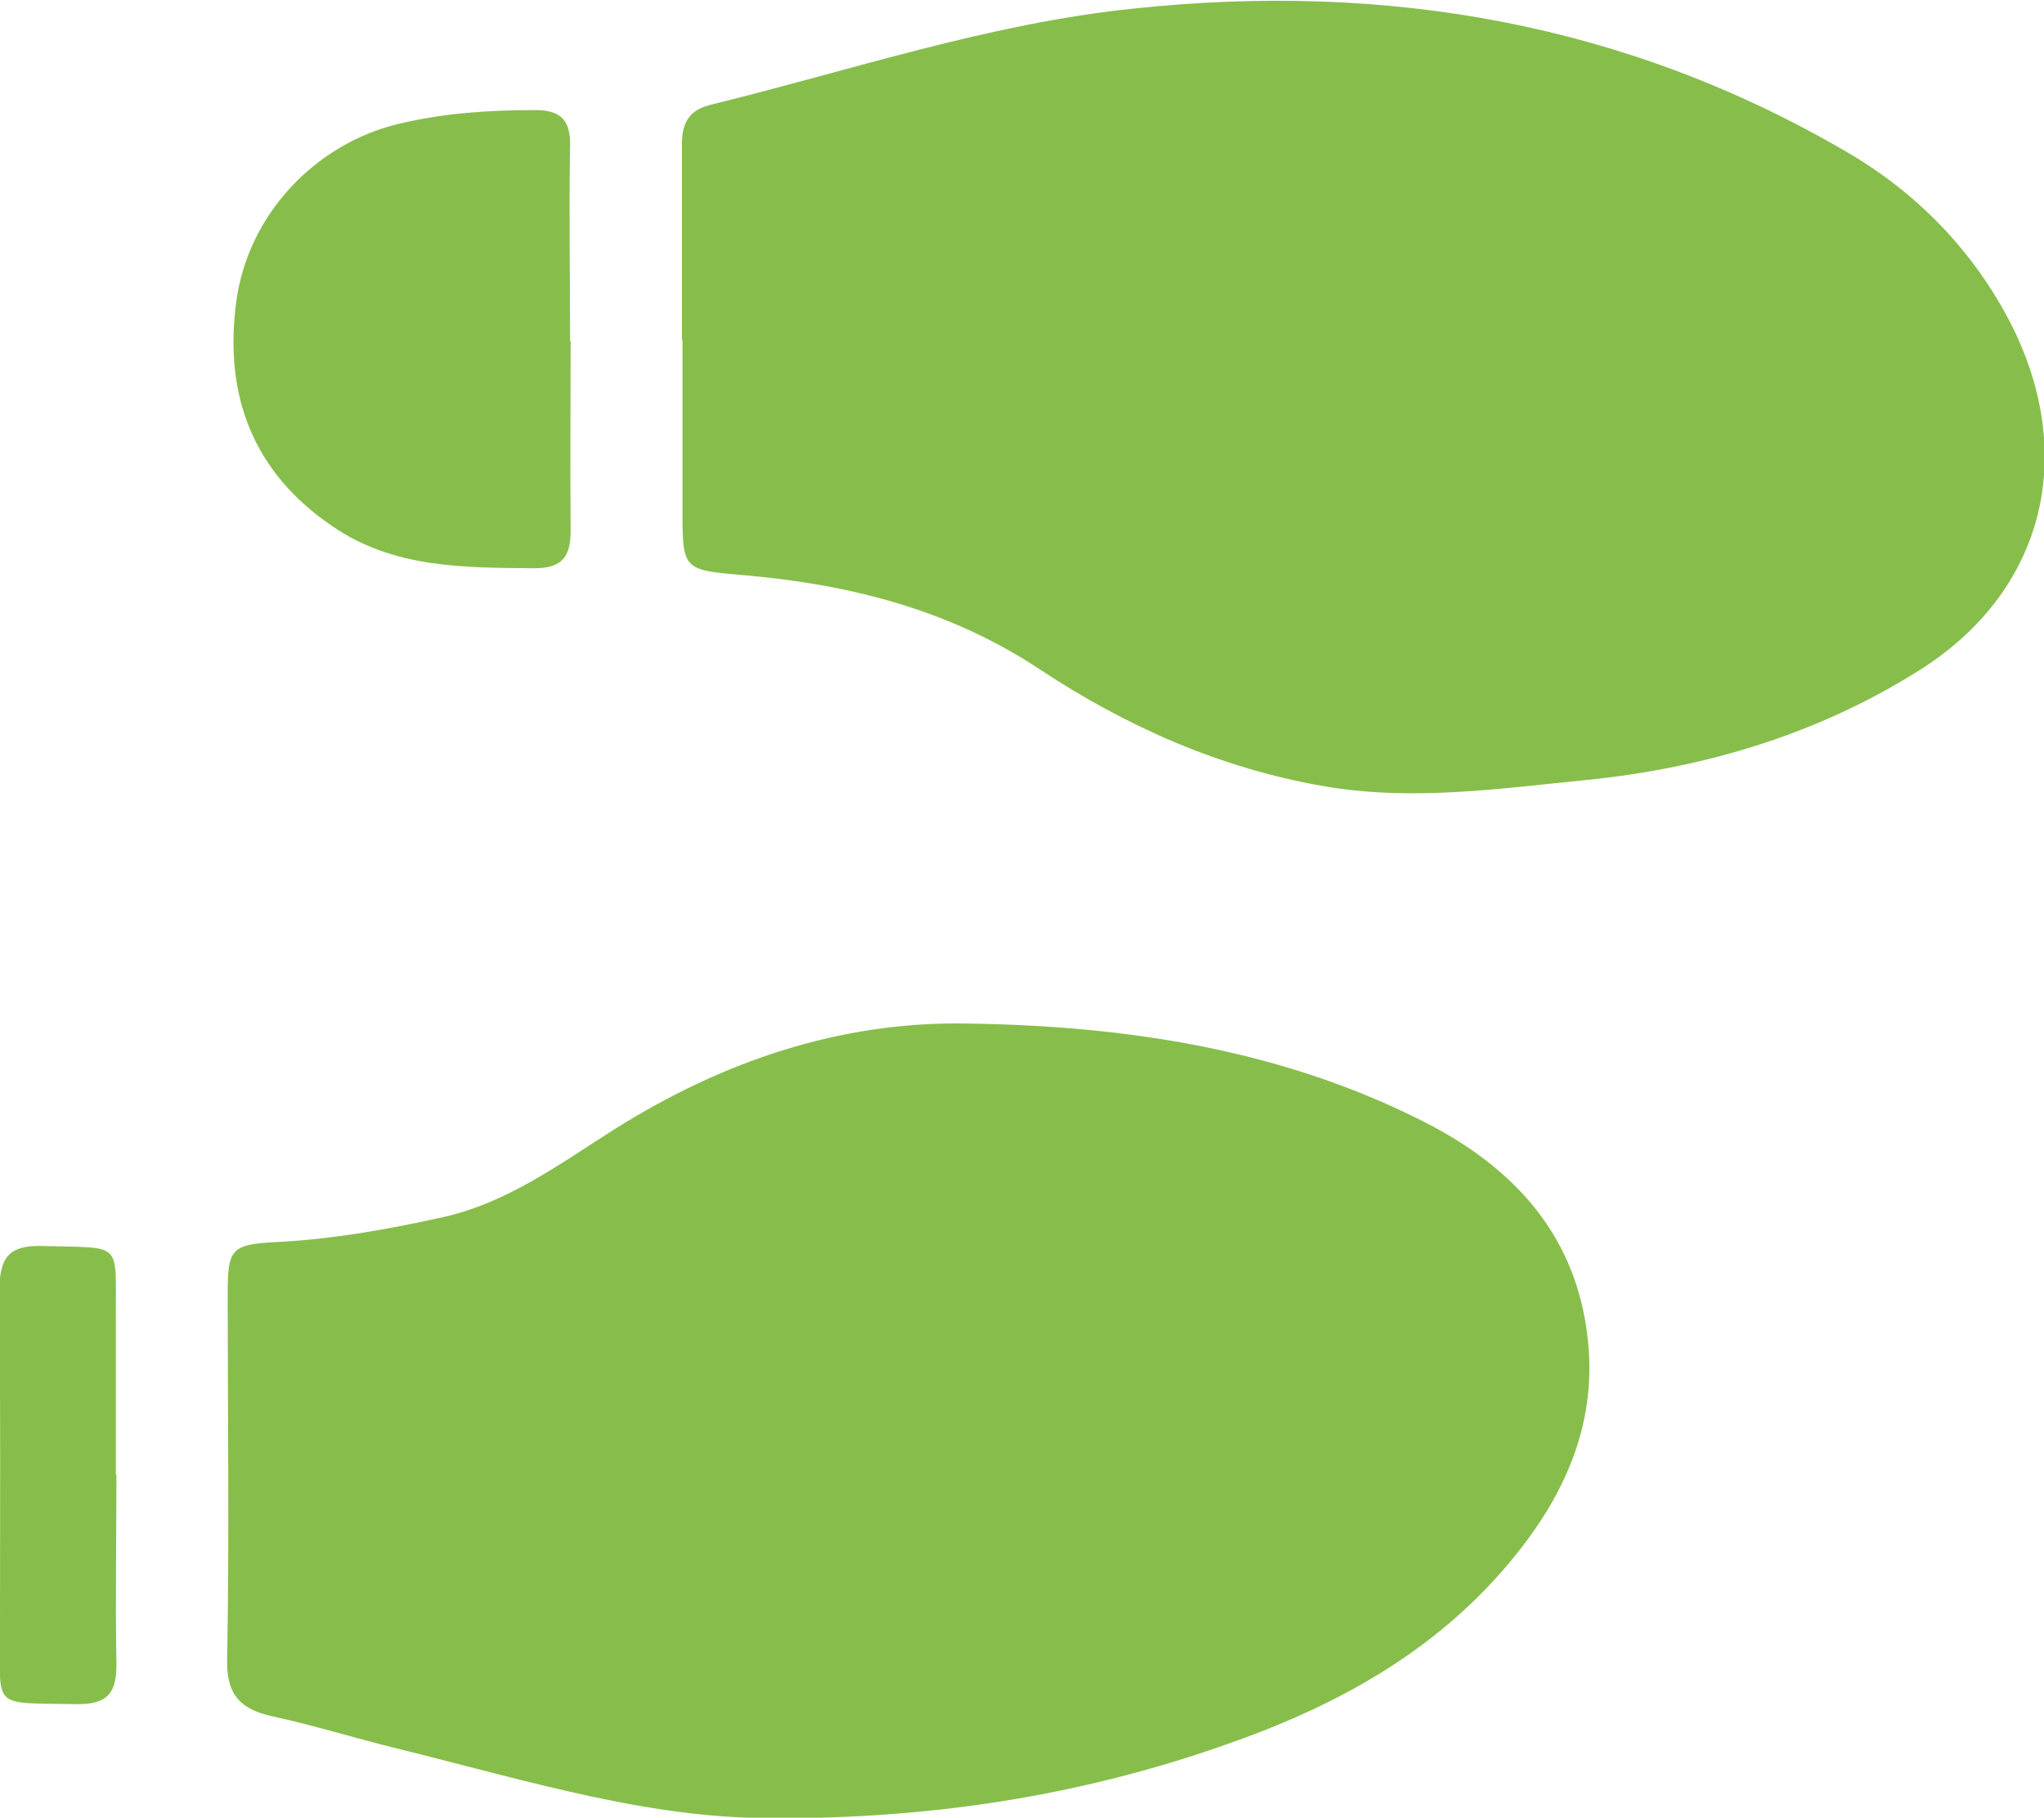 <?xml version="1.0" encoding="UTF-8"?><svg id="Capa_2" xmlns="http://www.w3.org/2000/svg" viewBox="0 0 35.64 31.7"><defs><style>.cls-1{fill:#87be4b;}</style></defs><g id="Capa_1-2"><g id="GXxgl3.tif"><path class="cls-1" d="m13.67,31.7c-2.19.07-4.45-.64-6.72-1.2-.74-.18-1.47-.41-2.21-.57-.54-.12-.79-.37-.78-.97.04-2.12.01-4.25.01-6.38,0-.8.05-.88.87-.92.97-.05,1.92-.22,2.87-.43,1.14-.25,2.06-.94,3.01-1.54,1.88-1.18,3.92-1.88,6.14-1.84,2.78.04,5.51.45,8.02,1.74,1.55.8,2.63,1.99,2.81,3.81.15,1.49-.44,2.74-1.37,3.85-1.17,1.4-2.68,2.31-4.36,2.96-2.61,1-5.31,1.49-8.3,1.5Z"/><path class="cls-1" d="m11.89,5.92c0-1.13,0-2.27,0-3.4,0-.39.13-.61.53-.7,2.44-.6,4.83-1.41,7.34-1.67,4.41-.47,8.59.25,12.44,2.5,1.22.71,2.21,1.72,2.87,3.01,1.16,2.3.57,4.67-1.62,6.04-1.75,1.1-3.71,1.69-5.76,1.9-1.53.15-3.06.38-4.61.11-1.8-.31-3.44-1.04-4.94-2.03-1.58-1.05-3.33-1.49-5.18-1.65-1.05-.09-1.06-.09-1.06-1.13,0-.99,0-1.98,0-2.97Z"/><path class="cls-1" d="m9.95,5.96c0,1.09-.01,2.19,0,3.28,0,.47-.14.67-.64.67-1.22-.01-2.45,0-3.51-.73-1.39-.94-1.9-2.29-1.68-3.92.2-1.51,1.37-2.75,2.83-3.1.79-.19,1.58-.24,2.39-.24.46,0,.61.2.6.63-.02,1.13,0,2.27,0,3.4Z"/><path class="cls-1" d="m2.03,25.72c0,1.09-.02,2.18,0,3.27.01.52-.14.74-.7.73-1.52-.03-1.32.11-1.33-1.33,0-1.96.01-3.91-.01-5.87,0-.58.15-.81.76-.79,1.42.04,1.26-.1,1.27,1.27,0,.91,0,1.81,0,2.72Z"/></g></g></svg>